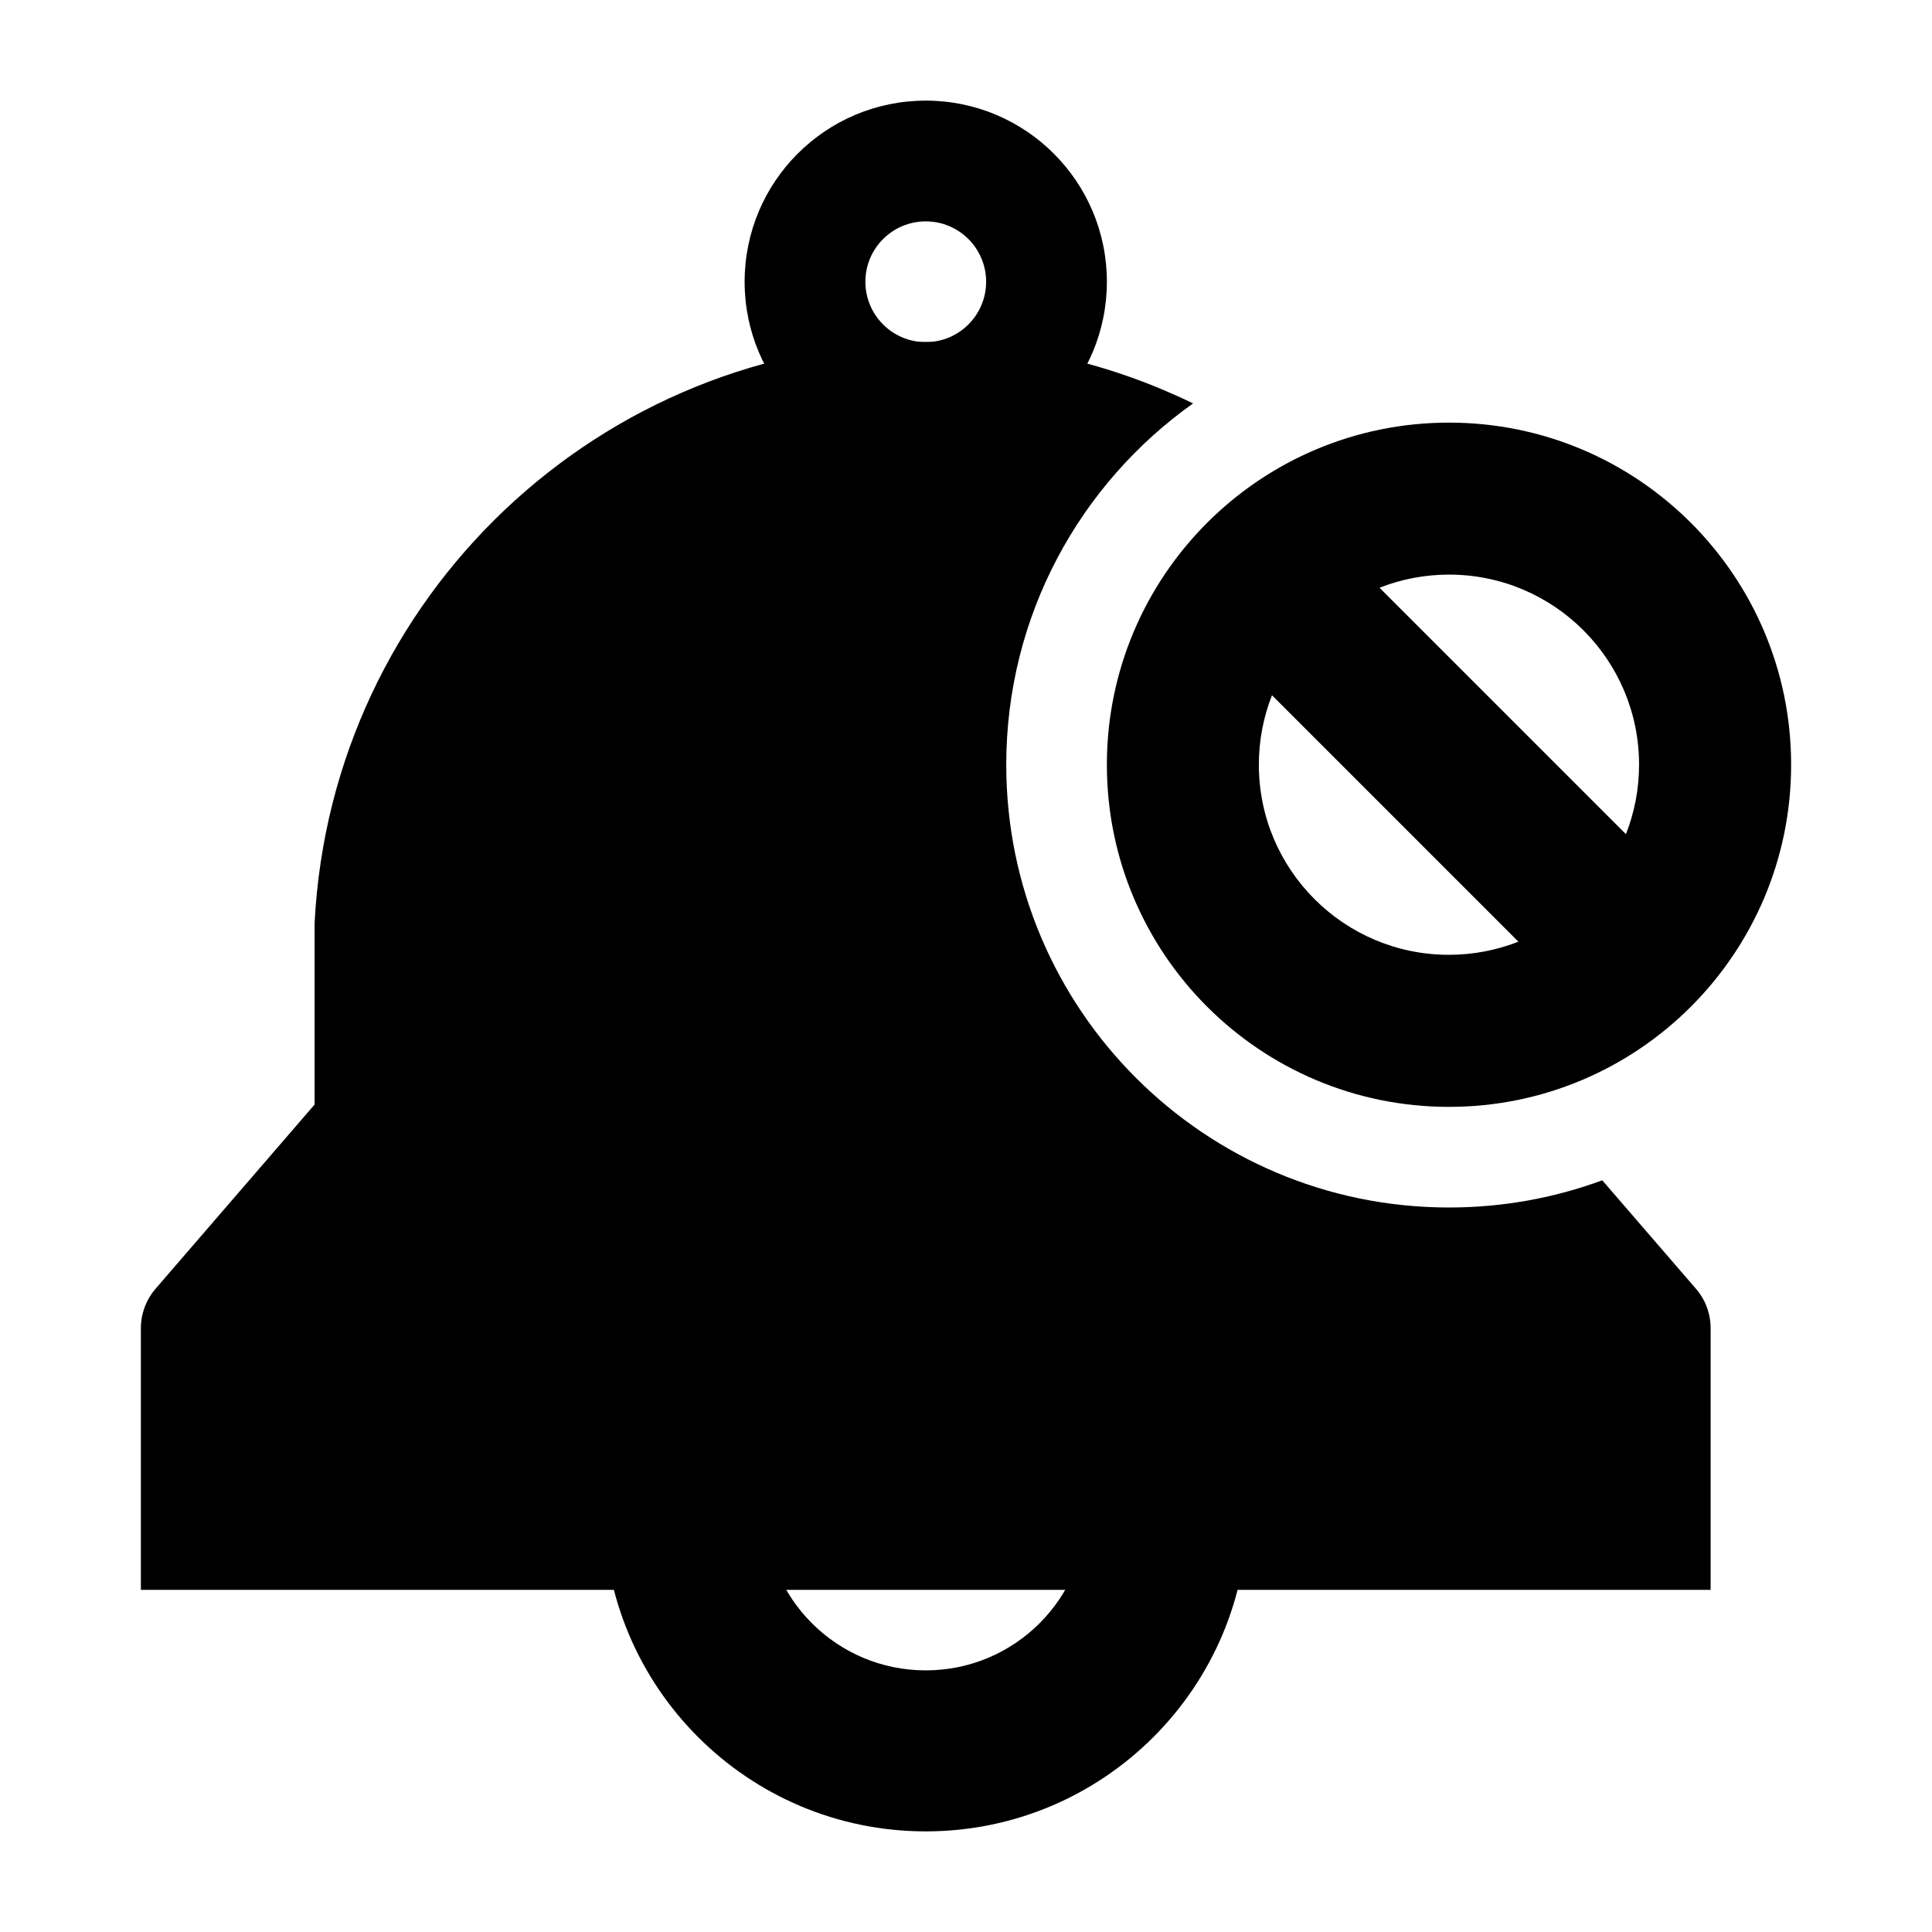 <svg xmlns="http://www.w3.org/2000/svg" fill="none" height="24" viewBox="0 0 24 24" width="24"><g fill="rgb(0,0,0)"><g clip-rule="evenodd" fill-rule="evenodd"><path d="m9.5 18.75c0 1.105.895 2 2 2s2-.895 2-2h2c0 2.209-1.791 4-4 4-2.209 0-4-1.791-4-4z"></path><path d="m13.75 9.5c0-2.347 1.903-4.25 4.25-4.25s4.25 1.903 4.25 4.25c0 2.347-1.903 4.25-4.25 4.25s-4.25-1.903-4.25-4.25zm2.051-.863c-.105.267-.163.558-.163.863 0 1.304 1.057 2.361 2.361 2.361.304 0 .596-.058.863-.163zm1.336-1.336 3.061 3.061c.105-.267.163-.558.163-.863 0-1.304-1.057-2.361-2.361-2.361-.304 0-.596.058-.863.163z"></path><path d="m9.25 3.5c0-1.243 1.007-2.25 2.25-2.25s2.25 1.007 2.25 2.25-1.007 2.25-2.25 2.25-2.25-1.007-2.25-2.25zm2.25-.75c-.414 0-.75.336-.75.75s.336.75.75.75.75-.336.75-.75-.336-.75-.75-.75z"></path></g><path d="m14.82 5.012c-1.404.997-2.32 2.635-2.32 4.488 0 3.038 2.462 5.5 5.5 5.5.669 0 1.31-.119 1.904-.338l1.164 1.348c.118.136.182.31.182.49v3.25h-19.5v-3.25c0-.18.065-.354.182-.49l1.976-2.289v-2.25l.001-.02c.212-4.037 3.548-7.202 7.591-7.202 1.188 0 2.315.273 3.32.762z"></path><path d="m15.89 7.39-.022-.001.02-.02z"></path></g></svg>